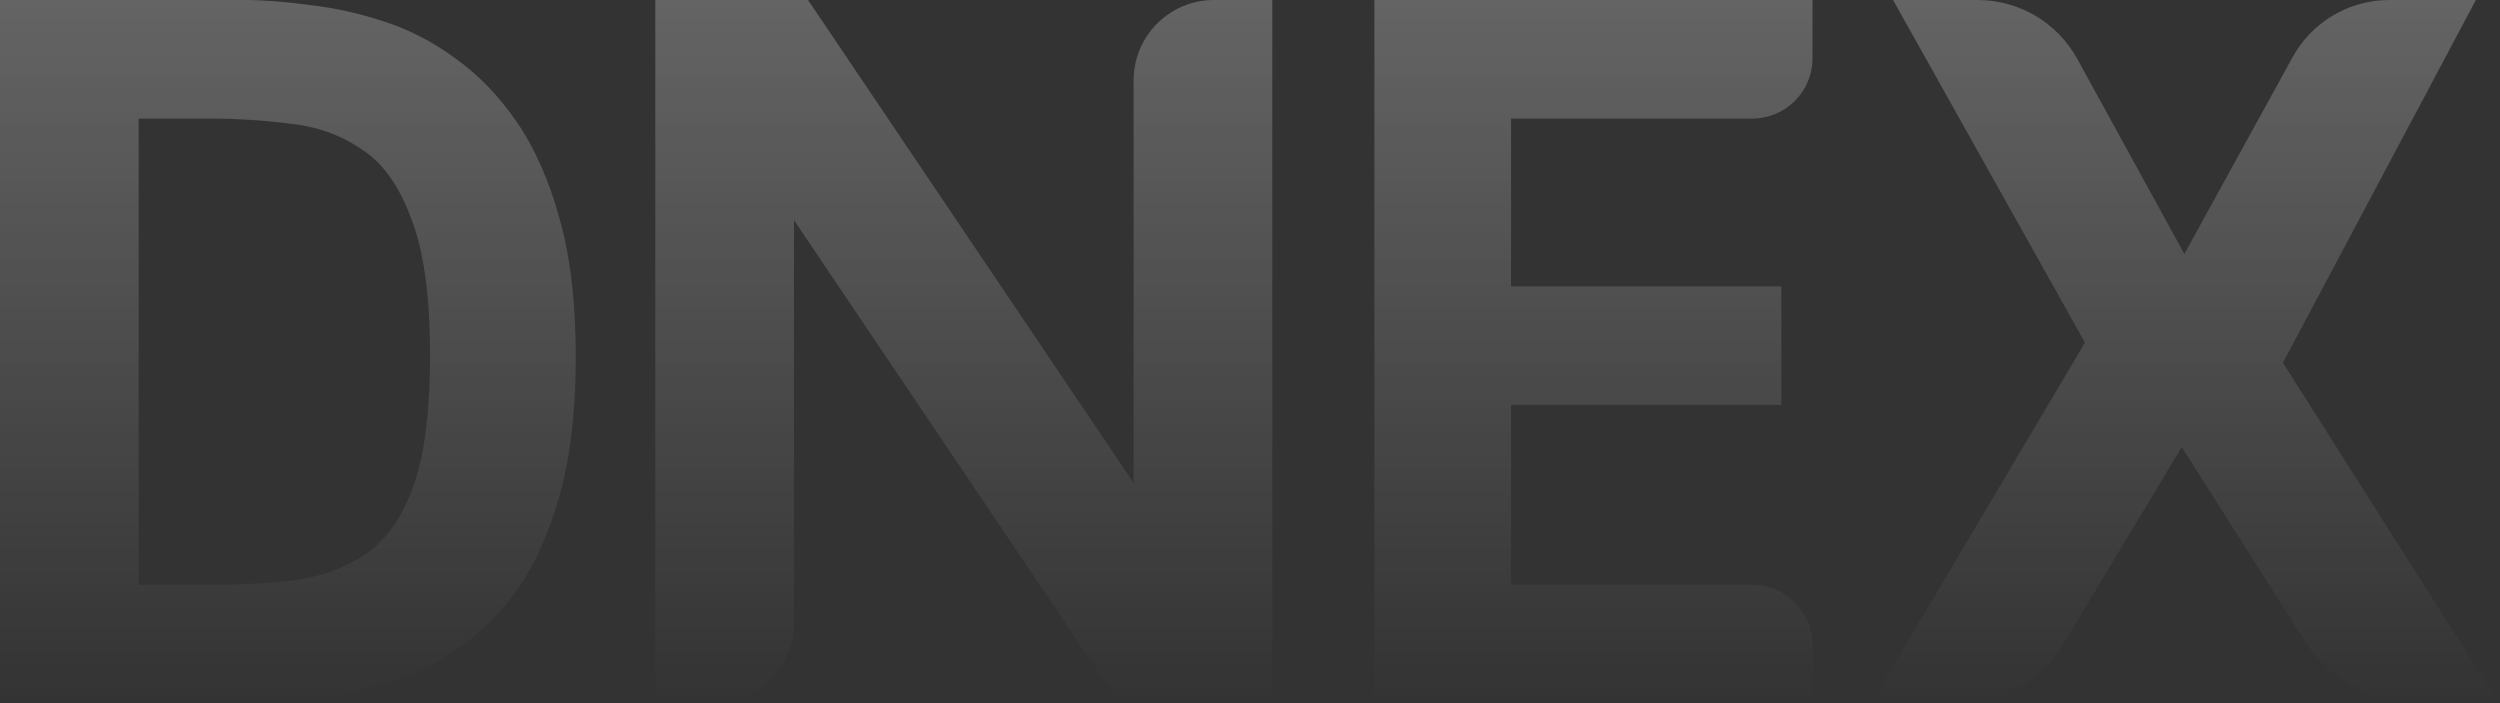 <svg xmlns="http://www.w3.org/2000/svg" width="853" height="240" viewBox="0 0 853 240" fill="none">
    <rect x="0" y="0" width="853" height="240" fill="#333333" stroke="none"/>
    <path opacity="0.24"
        d="M82.972 0C89.829 2.88268e-05 97.371 0.571 105.6 1.714C113.828 2.628 122.172 4.457 130.629 7.2C139.314 9.943 147.543 14.172 155.314 19.886C163.086 25.371 170.057 32.571 176.229 41.485C182.4 50.4 187.315 61.485 190.972 74.742C194.629 87.771 196.457 103.428 196.457 121.714C196.457 142.742 194.058 160.342 189.258 174.514C184.686 188.685 178.4 200.114 170.4 208.8C162.4 217.485 153.372 224.114 143.314 228.686C133.486 233.028 123.314 236 112.8 237.6C102.514 239.2 92.572 240 82.972 240H0V0H82.972ZM386.79 164.789V27.429C386.79 12.28 399.07 3.62863e-05 414.219 0H434.104V240H381.99L270.904 75.106V212.571C270.904 227.72 258.624 240 243.476 240H223.585L223.59 212.571V0H275.704L386.79 164.789ZM618.425 19.886C618.425 31.247 609.215 40.457 597.854 40.457H515.567V97.714H607.797V138.171H515.567V199.543H597.854L598.385 199.55C609.5 199.832 618.425 208.931 618.425 220.114V240H468.934L468.939 212.571V0H618.425V19.886ZM674.782 0C688.842 9.08282e-05 701.801 7.609 708.653 19.886L745.305 86.651L782.025 19.886C788.584 7.642 801.347 0 815.236 0H844.769L778.939 123.771L852.654 240H825.345C809.877 240 795.428 232.284 786.825 219.429L744.409 152.538L704.196 219.429C696.48 232.197 682.647 240 667.729 240H638.368L711.396 116.914L645.911 0H674.782ZM47.315 199.542H71.314C82.286 199.542 92.343 198.971 101.485 197.828C110.628 196.457 118.628 193.371 125.485 188.571C132.342 183.543 137.6 175.771 141.257 165.257C144.914 154.743 146.743 140.114 146.743 121.371C146.743 101.028 144.571 85.371 140.229 74.399C136.114 63.2 130.4 55.314 123.086 50.742C116 45.942 107.886 43.085 98.743 42.171C89.829 41.028 80.686 40.457 71.314 40.457H47.315V199.542Z"
        fill="url(#paint0_linear_544_6561)" />
    <defs>
        <linearGradient id="paint0_linear_544_6561" x1="426.327" y1="0" x2="426.327" y2="240"
            gradientUnits="userSpaceOnUse">
            <stop stop-color="white" />
            <stop offset="1" stop-color="white" stop-opacity="0" />
        </linearGradient>
    </defs>
</svg>